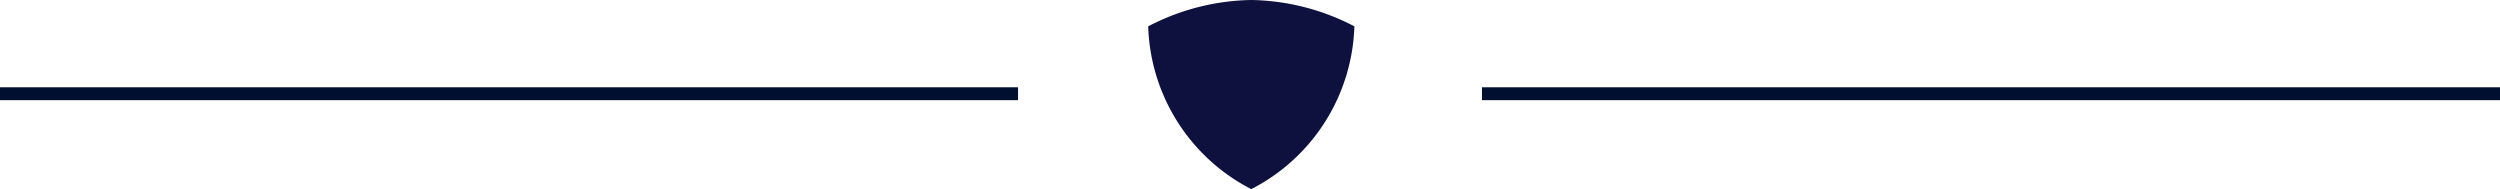 <svg xmlns="http://www.w3.org/2000/svg" width="194" height="14.677" viewBox="0 0 194 14.677"><defs><style>.a{fill:#0e113d;}.b{fill:none;stroke:#000e2f;}</style></defs><g transform="translate(-863.5 -1123.227)"><path class="a" d="M8,0a17.86,17.86,0,0,1,8,2.045A14.7,14.7,0,0,1,8,14.676,14.7,14.7,0,0,1,0,2.045,17.86,17.86,0,0,1,8,0" transform="translate(952.6 1123.227)"/><line class="b" x2="79" transform="translate(978.5 1130.5)"/><line class="b" x2="79" transform="translate(863.5 1130.5)"/></g></svg>